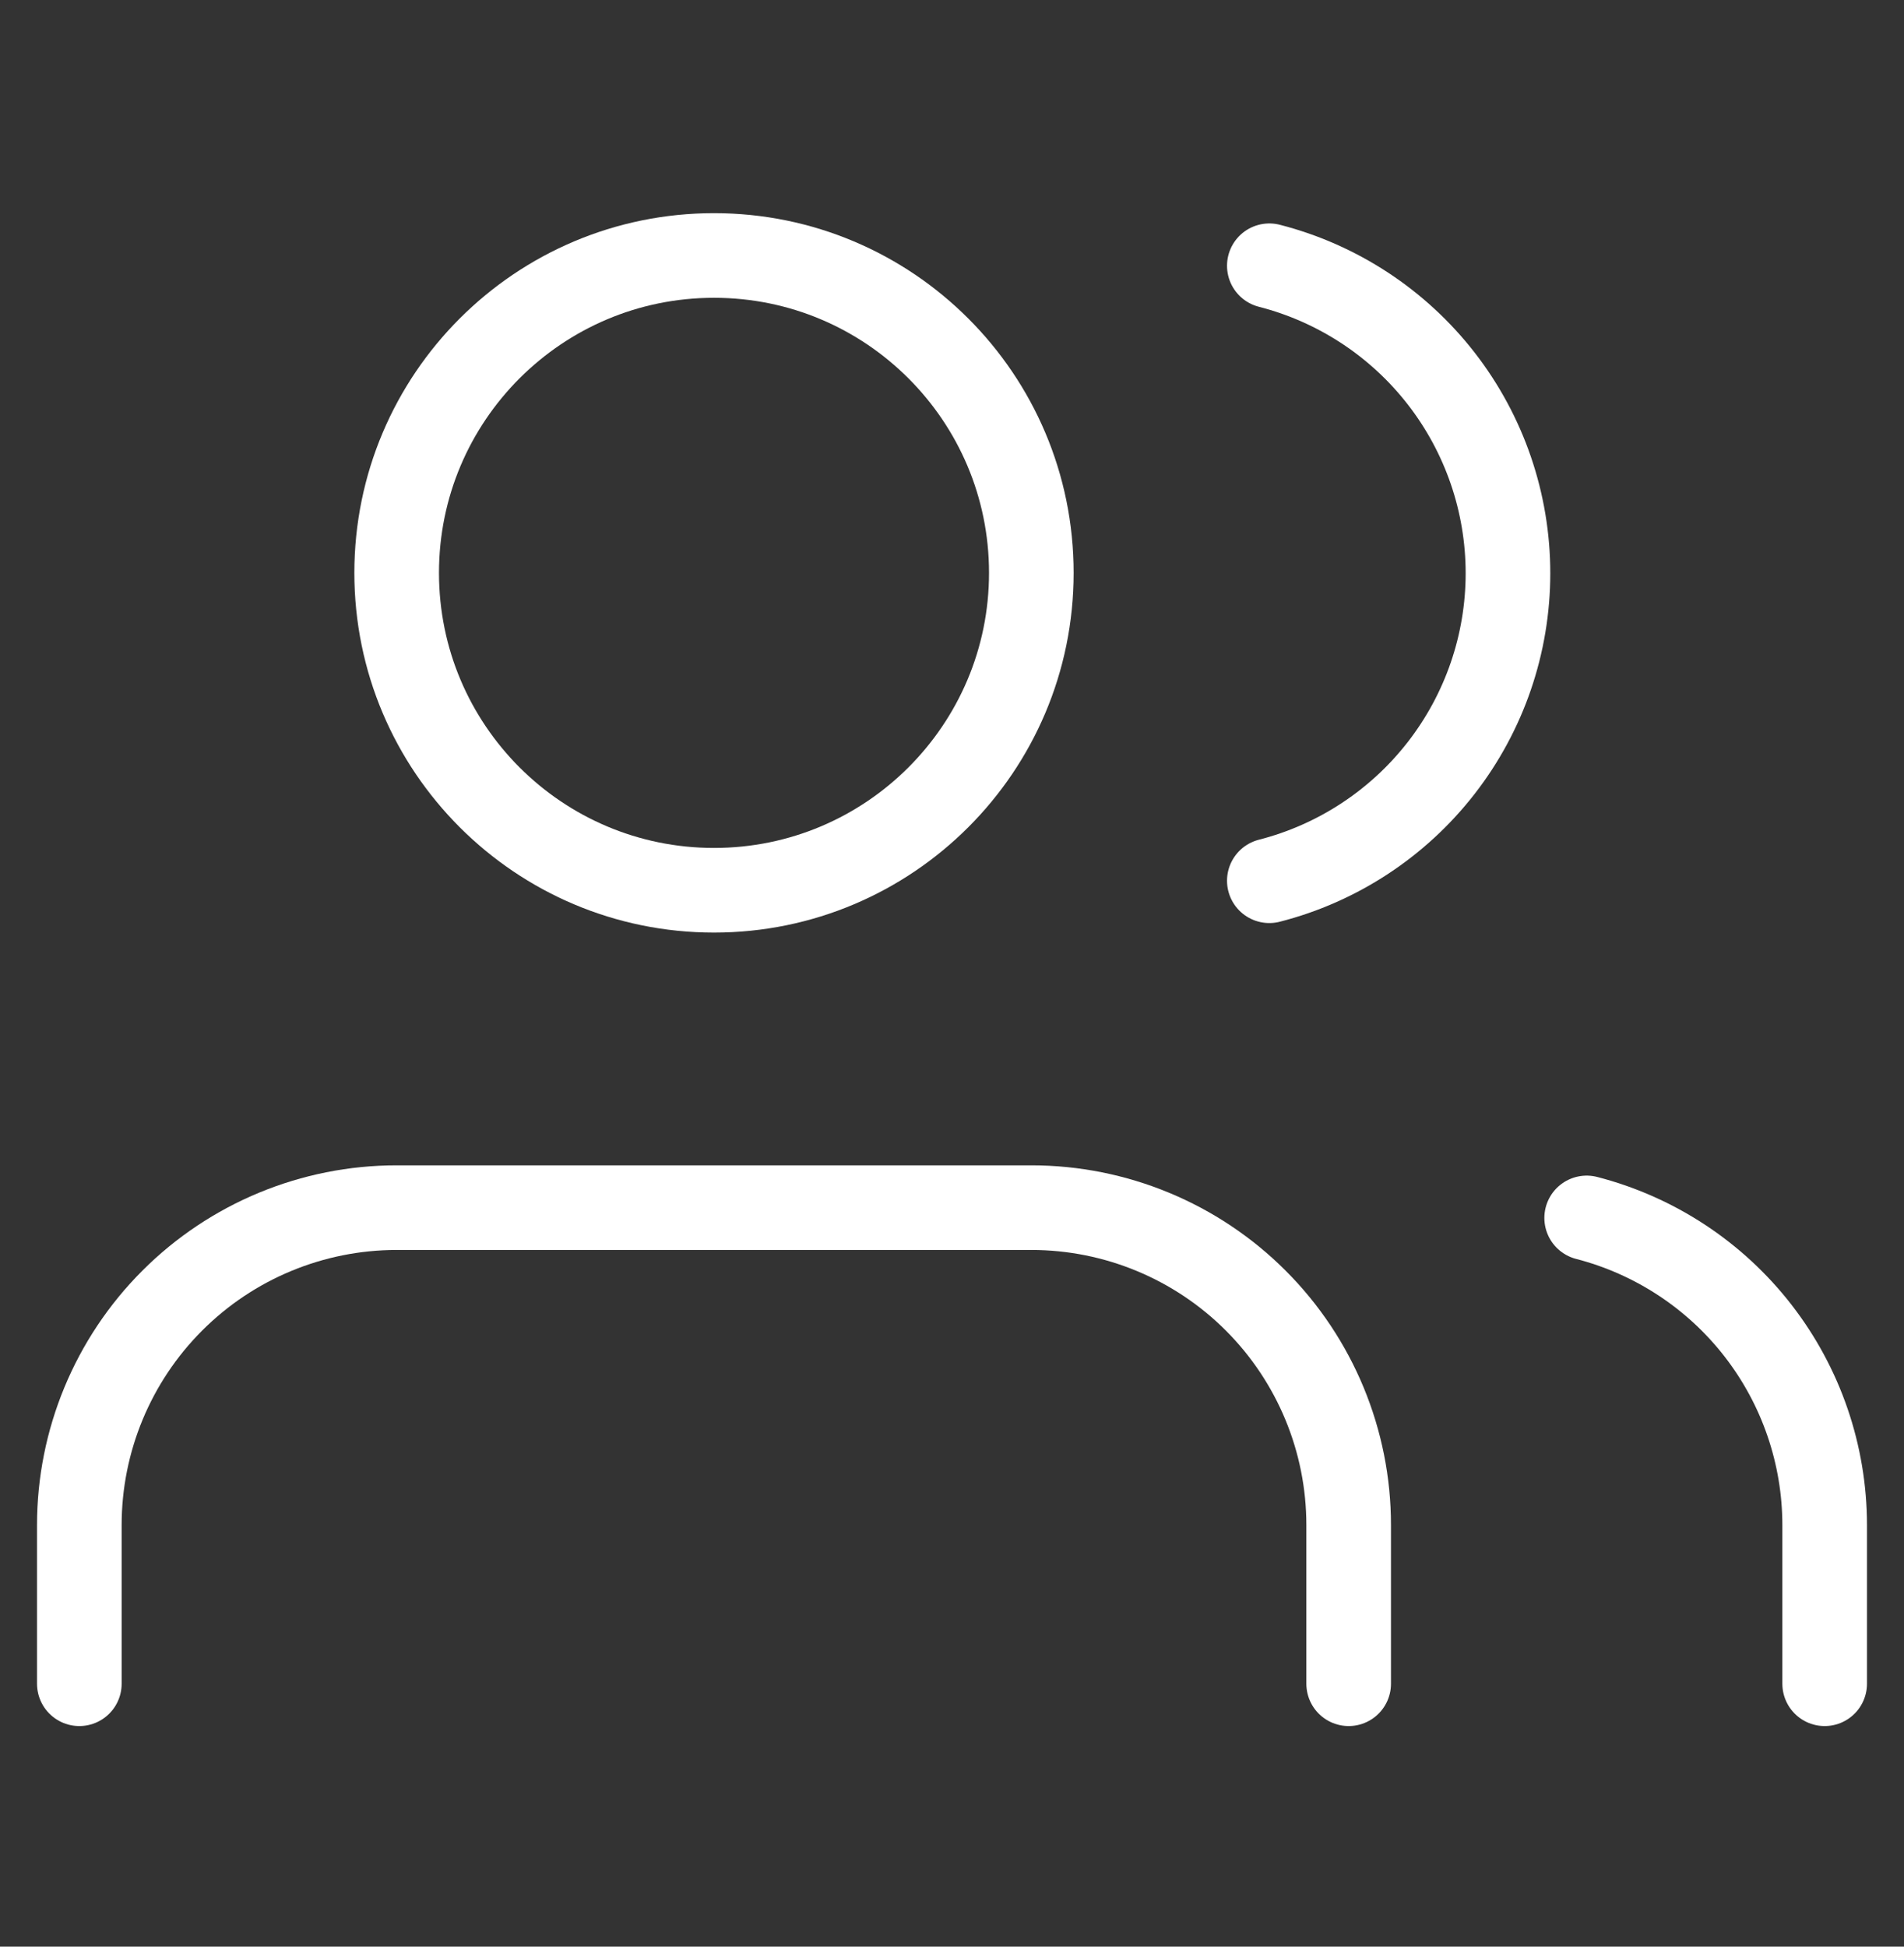 <svg xmlns="http://www.w3.org/2000/svg" width="45" height="46" viewBox="0 0 45 46" fill="none"><rect x="0" y="0" width="45" height="46" fill="#333333" stroke="none"/><path d="M31.875 39.787V36.037C31.875 34.048 31.085 32.14 29.678 30.733C28.272 29.327 26.364 28.537 24.375 28.537H9.375C7.386 28.537 5.478 29.327 4.072 30.733C2.665 32.14 1.875 34.048 1.875 36.037V39.787" stroke="white" stroke-width="2" stroke-linecap="round" stroke-linejoin="round"></path><path d="M16.875 21.037C21.017 21.037 24.375 17.679 24.375 13.537C24.375 9.395 21.017 6.037 16.875 6.037C12.733 6.037 9.375 9.395 9.375 13.537C9.375 17.679 12.733 21.037 16.875 21.037Z" stroke="white" stroke-width="2" stroke-linecap="round" stroke-linejoin="round"></path><path d="M43.125 39.787V36.037C43.124 34.375 42.571 32.761 41.553 31.447C40.535 30.134 39.109 29.196 37.5 28.78" stroke="white" stroke-width="2" stroke-linecap="round" stroke-linejoin="round"></path><path d="M30 6.28C31.613 6.694 33.043 7.632 34.064 8.947C35.086 10.263 35.64 11.881 35.64 13.546C35.64 15.211 35.086 16.829 34.064 18.145C33.043 19.46 31.613 20.399 30 20.812" stroke="white" stroke-width="2" stroke-linecap="round" stroke-linejoin="round"></path></svg>